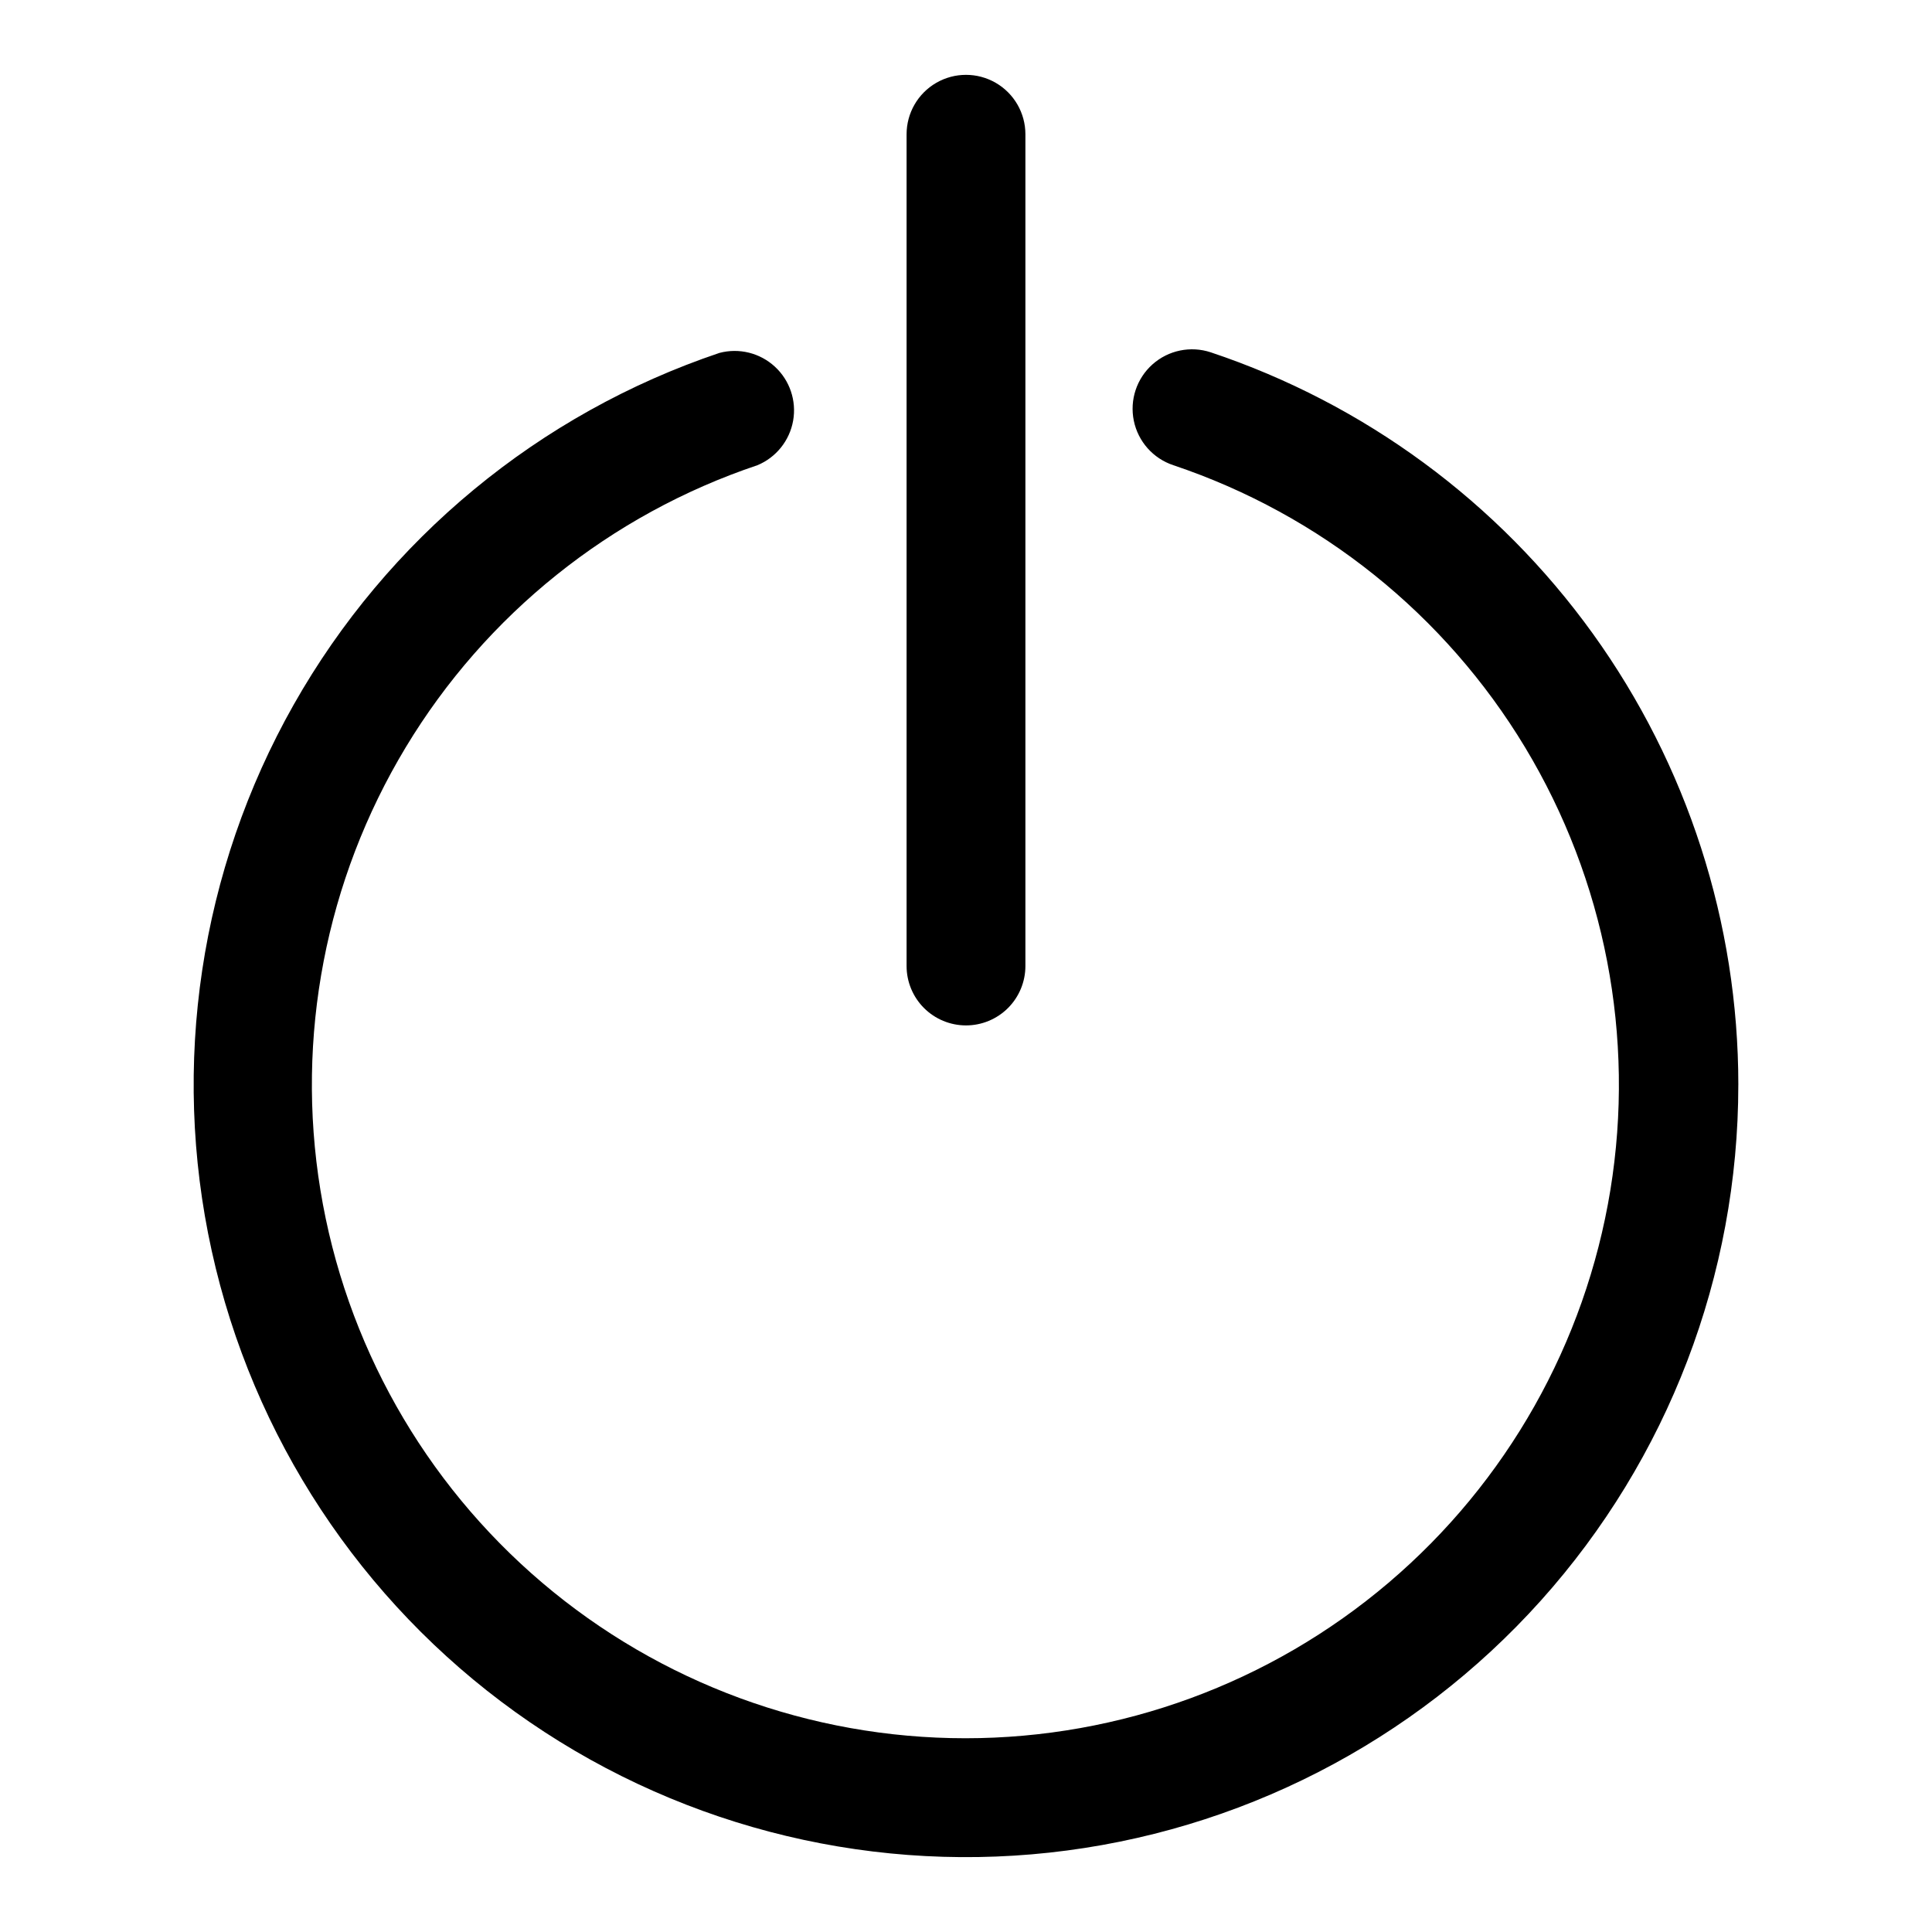 <?xml version="1.0" encoding="UTF-8"?>
<!-- Uploaded to: ICON Repo, www.svgrepo.com, Generator: ICON Repo Mixer Tools -->
<svg fill="#000000" width="800px" height="800px" version="1.1" viewBox="144 144 512 512" xmlns="http://www.w3.org/2000/svg">
 <path d="m604.67 431.49c0 50.449-18.637 99.125-52.328 136.68-33.691 37.555-80.066 61.34-130.22 66.793s-100.56-7.812-141.54-37.246c-40.977-29.434-69.633-72.969-80.477-122.24-10.844-49.273-3.106-100.82 21.727-144.73 24.836-43.914 65.012-77.113 112.82-93.219 5.195-1.375 10.73-0.008 14.684 3.629 3.957 3.633 5.785 9.035 4.852 14.324-0.934 5.289-4.5 9.742-9.457 11.805-38.957 13.074-71.996 39.574-93.211 74.766-21.219 35.191-29.23 76.781-22.605 117.34 6.625 40.555 27.453 77.43 58.762 104.04 31.312 26.613 71.066 41.223 112.16 41.223 41.094 0 80.848-14.609 112.16-41.223 31.312-26.613 52.141-63.488 58.766-104.04 6.621-40.555-1.391-82.145-22.605-117.34-21.215-35.191-54.254-61.691-93.211-74.766-5.344-1.773-9.336-6.262-10.473-11.773-1.137-5.516 0.754-11.215 4.957-14.957 4.207-3.742 10.09-4.957 15.434-3.184 40.719 13.605 76.129 39.672 101.22 74.508 25.09 34.84 38.59 76.684 38.59 119.62zm-204.67-15.746c4.176 0 8.18-1.66 11.133-4.609 2.949-2.953 4.609-6.957 4.609-11.133v-220.42c0-5.625-3-10.824-7.871-13.637s-10.875-2.812-15.746 0-7.871 8.012-7.871 13.637v220.42c0 4.176 1.66 8.18 4.613 11.133 2.953 2.949 6.957 4.609 11.133 4.609z"/>
</svg>